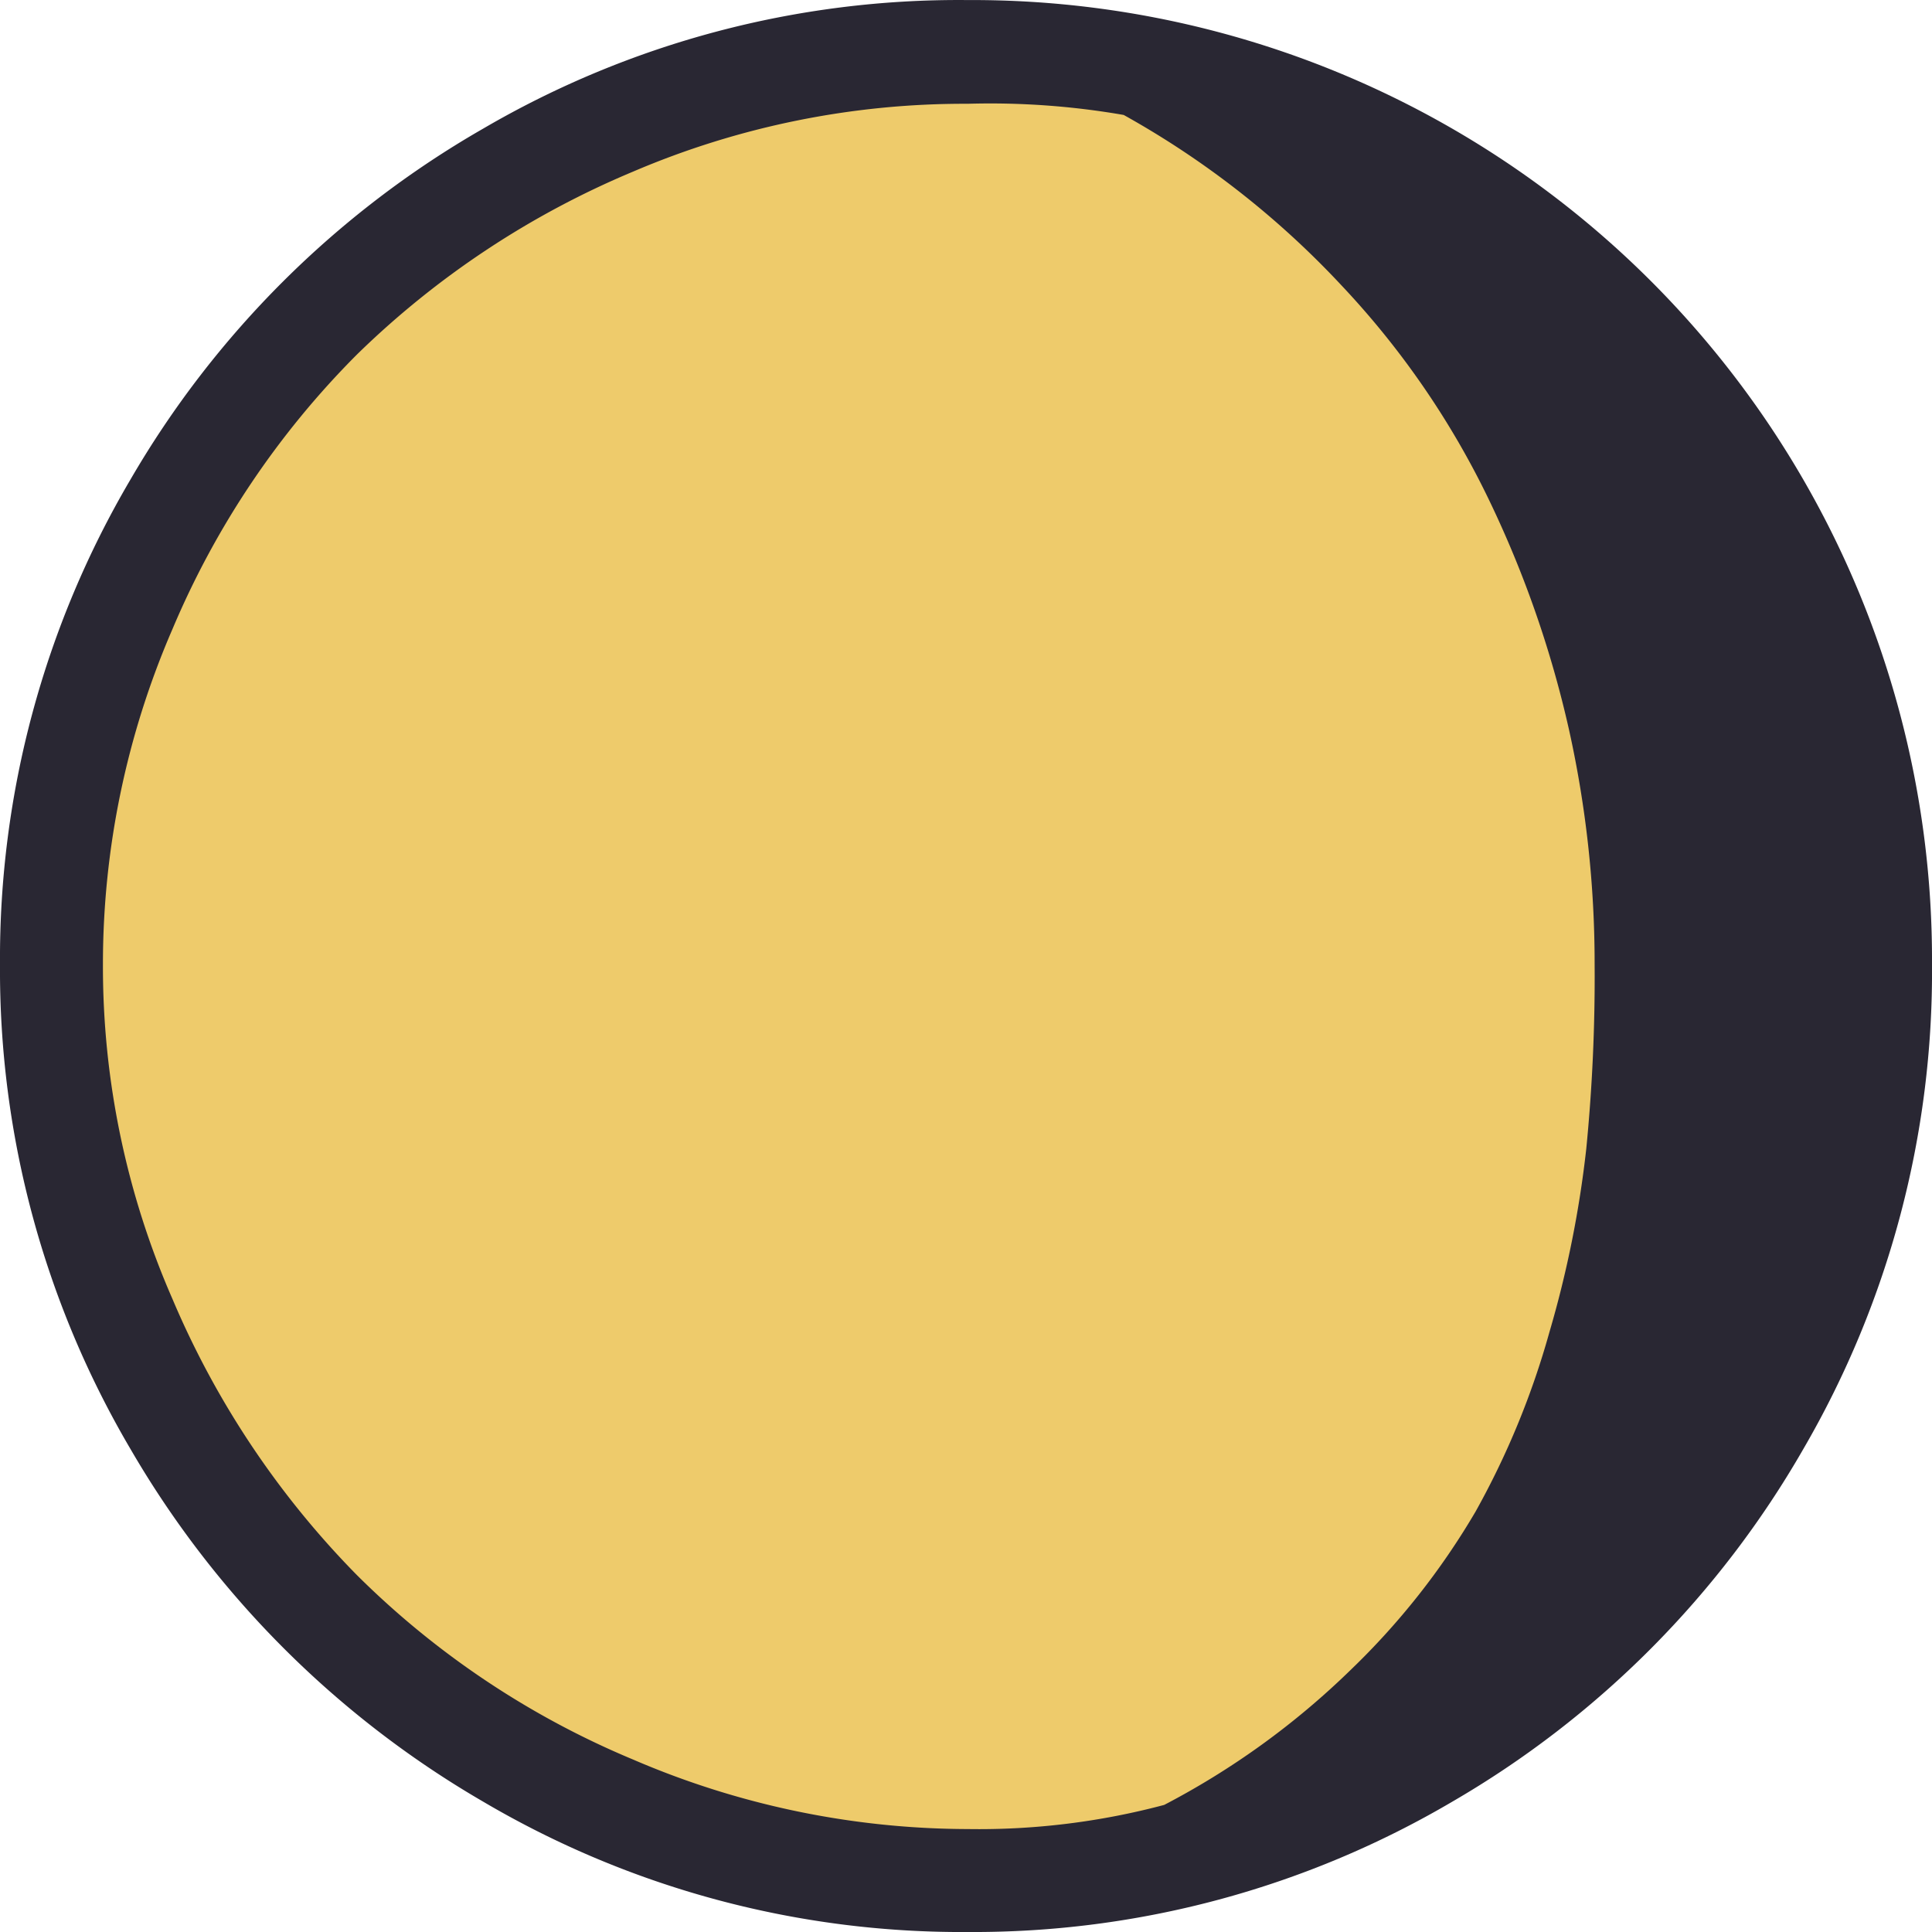 <svg xmlns="http://www.w3.org/2000/svg" width="32" height="32" viewBox="0 0 32 32">
  <g id="グループ_1416" data-name="グループ 1416" transform="translate(-4568 -6133)">
    <circle id="楕円形_5" data-name="楕円形 5" cx="15" cy="15" r="15" transform="translate(4569 6134)" fill="#eecb6b"/>
    <path id="Icon_weather-moon-alt-waning-gibbous-1" data-name="Icon weather-moon-alt-waning-gibbous-1" d="M4.488,19.8a15.638,15.638,0,0,1,2.16-8.028,15.91,15.91,0,0,1,5.84-5.812,15.612,15.612,0,0,1,8.028-2.131A15.894,15.894,0,0,1,36.488,19.8a15.714,15.714,0,0,1-2.131,8.028,15.91,15.91,0,0,1-5.812,5.84,15.638,15.638,0,0,1-8.028,2.16,15.6,15.6,0,0,1-8.028-2.16,16.1,16.1,0,0,1-5.84-5.84A15.638,15.638,0,0,1,4.488,19.8Zm1.705,0a13.734,13.734,0,0,0,1.151,5.542A14.671,14.671,0,0,0,10.4,29.917a14.272,14.272,0,0,0,4.575,3.055,14.079,14.079,0,0,0,5.542,1.151,11.933,11.933,0,0,0,3.254-.4,13.092,13.092,0,0,0,3.083-2.231,12.184,12.184,0,0,0,2.075-2.629,13.561,13.561,0,0,0,1.222-2.97,17.719,17.719,0,0,0,.611-3.041A29.034,29.034,0,0,0,30.9,19.8a17.862,17.862,0,0,0-.426-3.893,17.719,17.719,0,0,0-1.321-3.794A14.052,14.052,0,0,0,26.712,8.56,14.725,14.725,0,0,0,23.1,5.732a12.924,12.924,0,0,0-2.586-.185A13.95,13.95,0,0,0,14.975,6.67,14.6,14.6,0,0,0,10.4,9.7a14.3,14.3,0,0,0-3.055,4.547A13.942,13.942,0,0,0,6.193,19.8Z" transform="translate(4563.512 6129.172)" fill="#292733"/>
  </g>
</svg>
